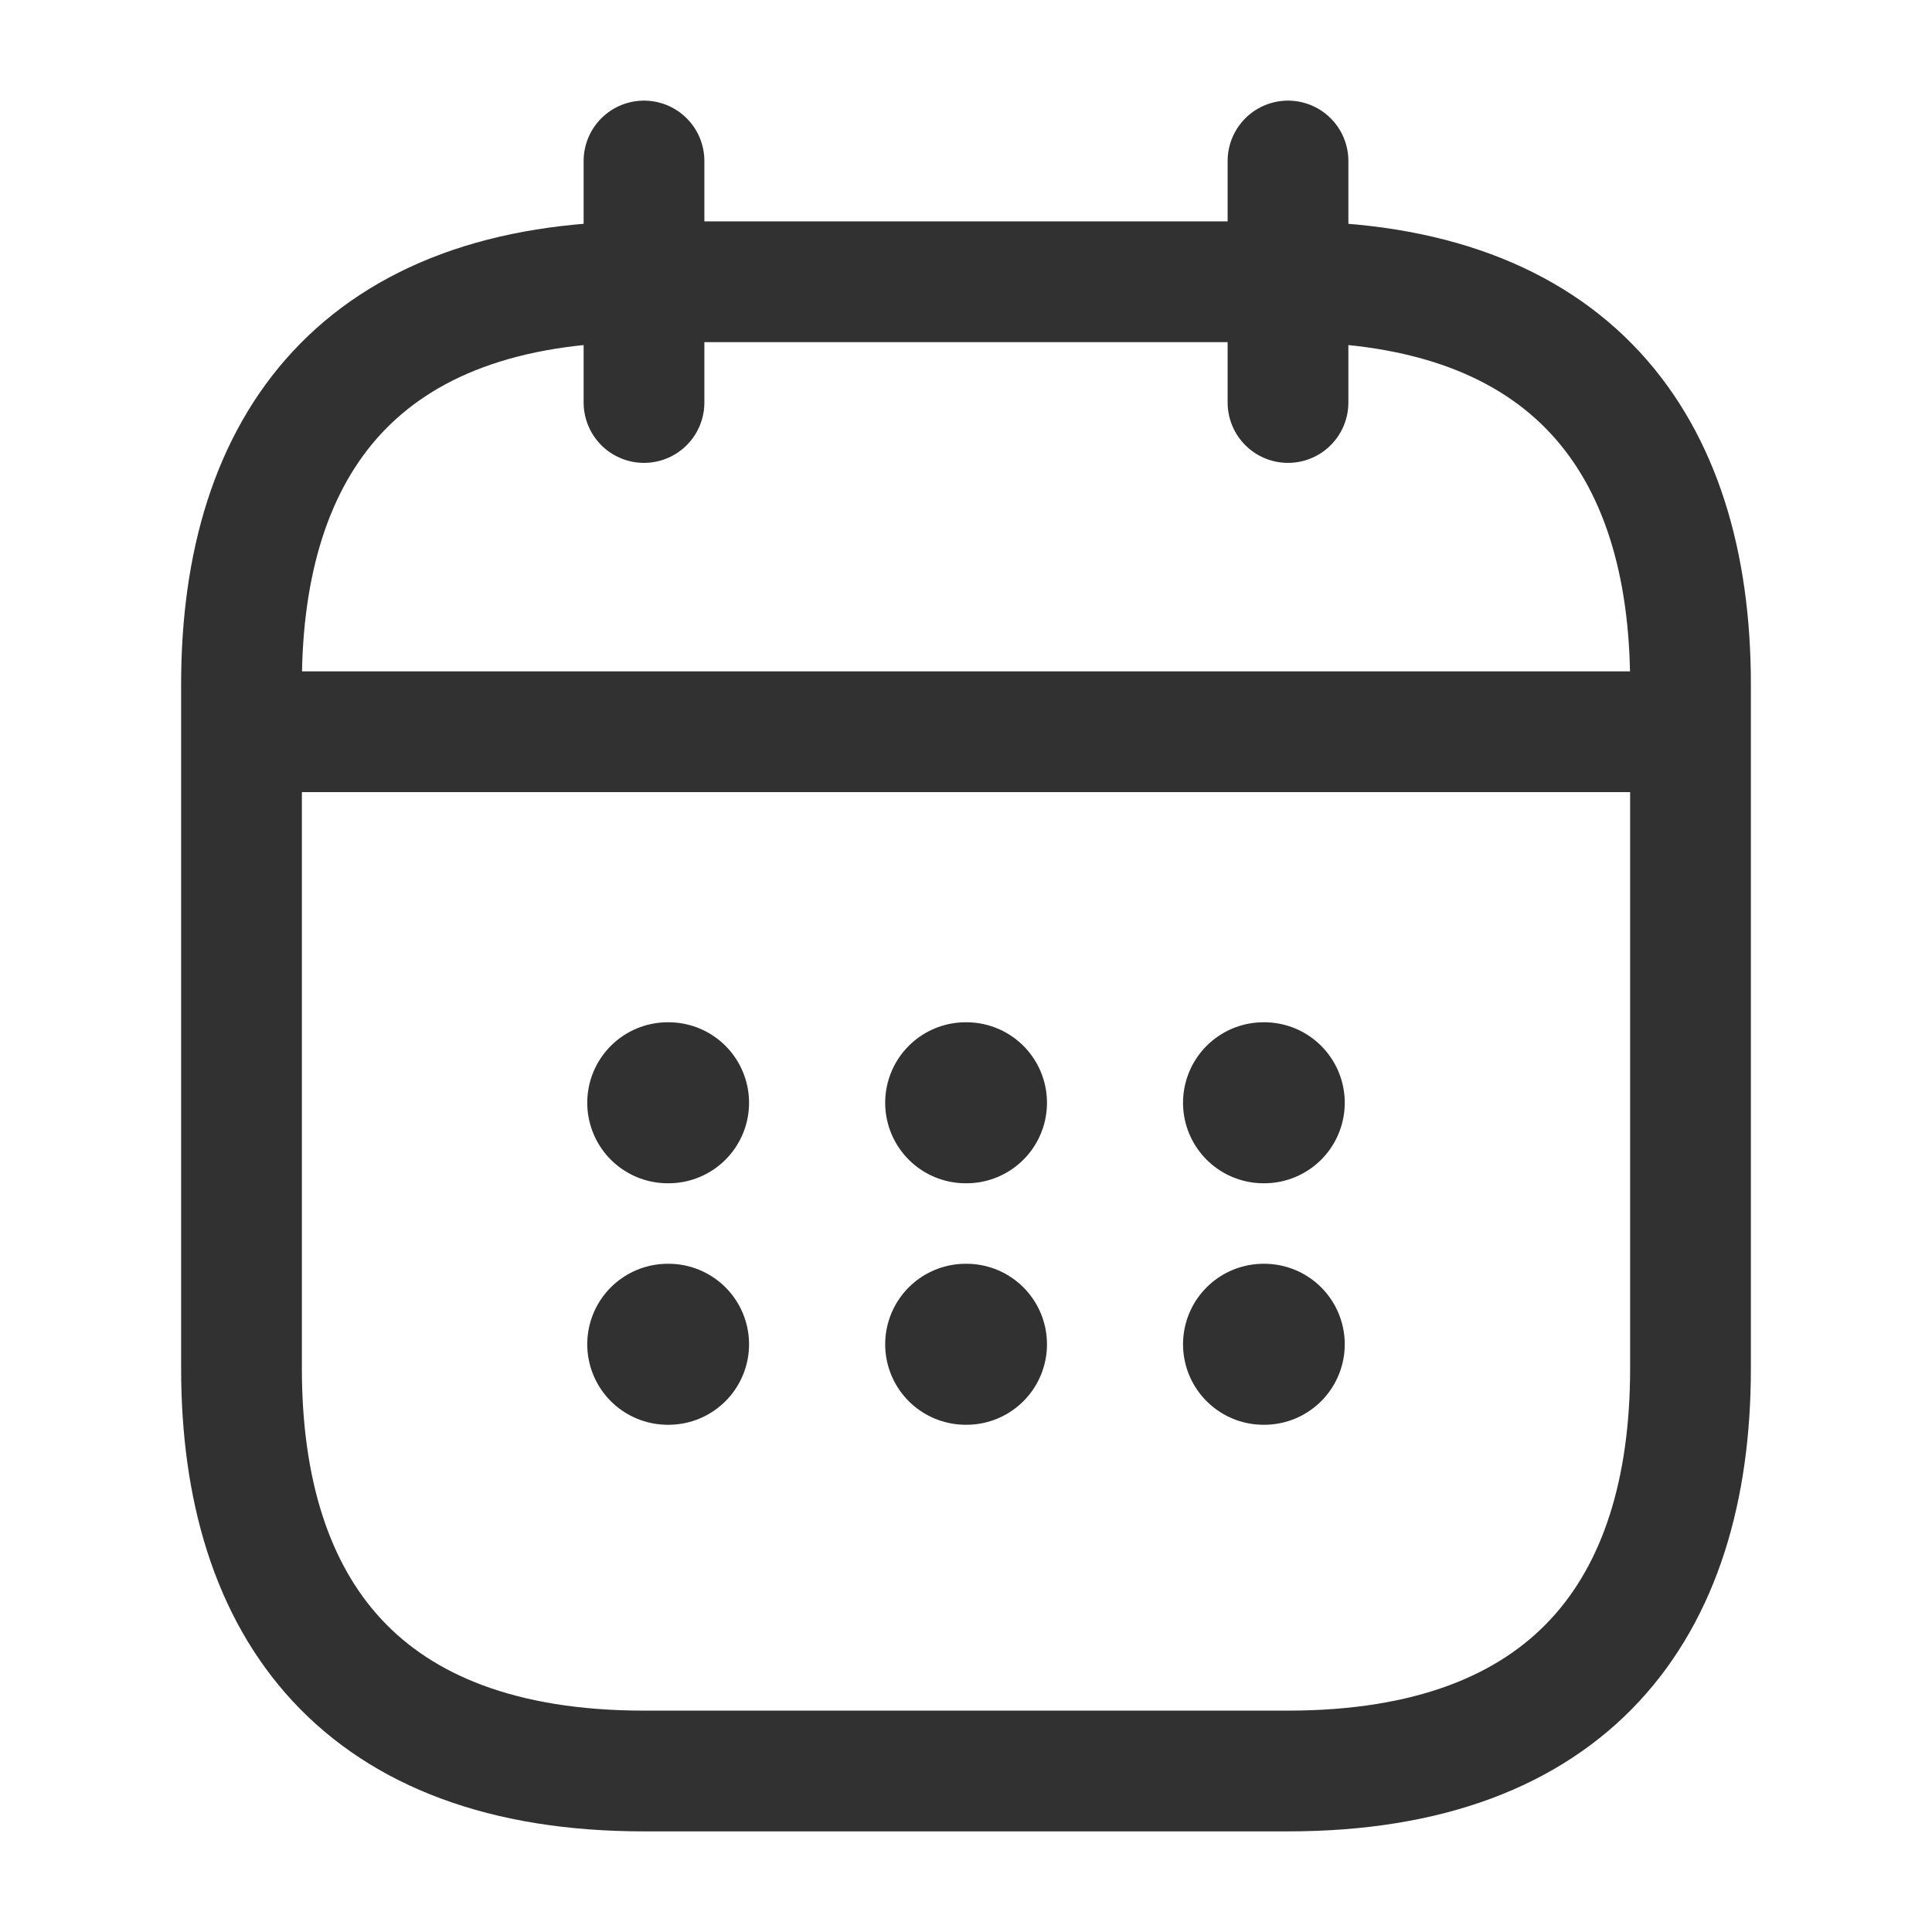 <svg width="24" height="24" viewBox="0 0 24 24" fill="none" xmlns="http://www.w3.org/2000/svg">
<path d="M8 2V5M16 2V5M3.5 9.09H20.5M21 8.5V17C21 20 19.5 22 16 22H8C4.5 22 3 20 3 17V8.5C3 5.5 4.5 3.5 8 3.5H16C19.5 3.5 21 5.5 21 8.5Z" stroke="#313131" stroke-width="1.5" stroke-miterlimit="10" stroke-linecap="round" stroke-linejoin="round"/>
<path d="M15.696 13.699H15.705M15.696 16.699H15.705M11.996 13.699H12.006M11.996 16.699H12.006M8.295 13.699H8.305M8.295 16.699H8.305" stroke="#313131" stroke-width="2" stroke-linecap="round" stroke-linejoin="round"/>
</svg>

